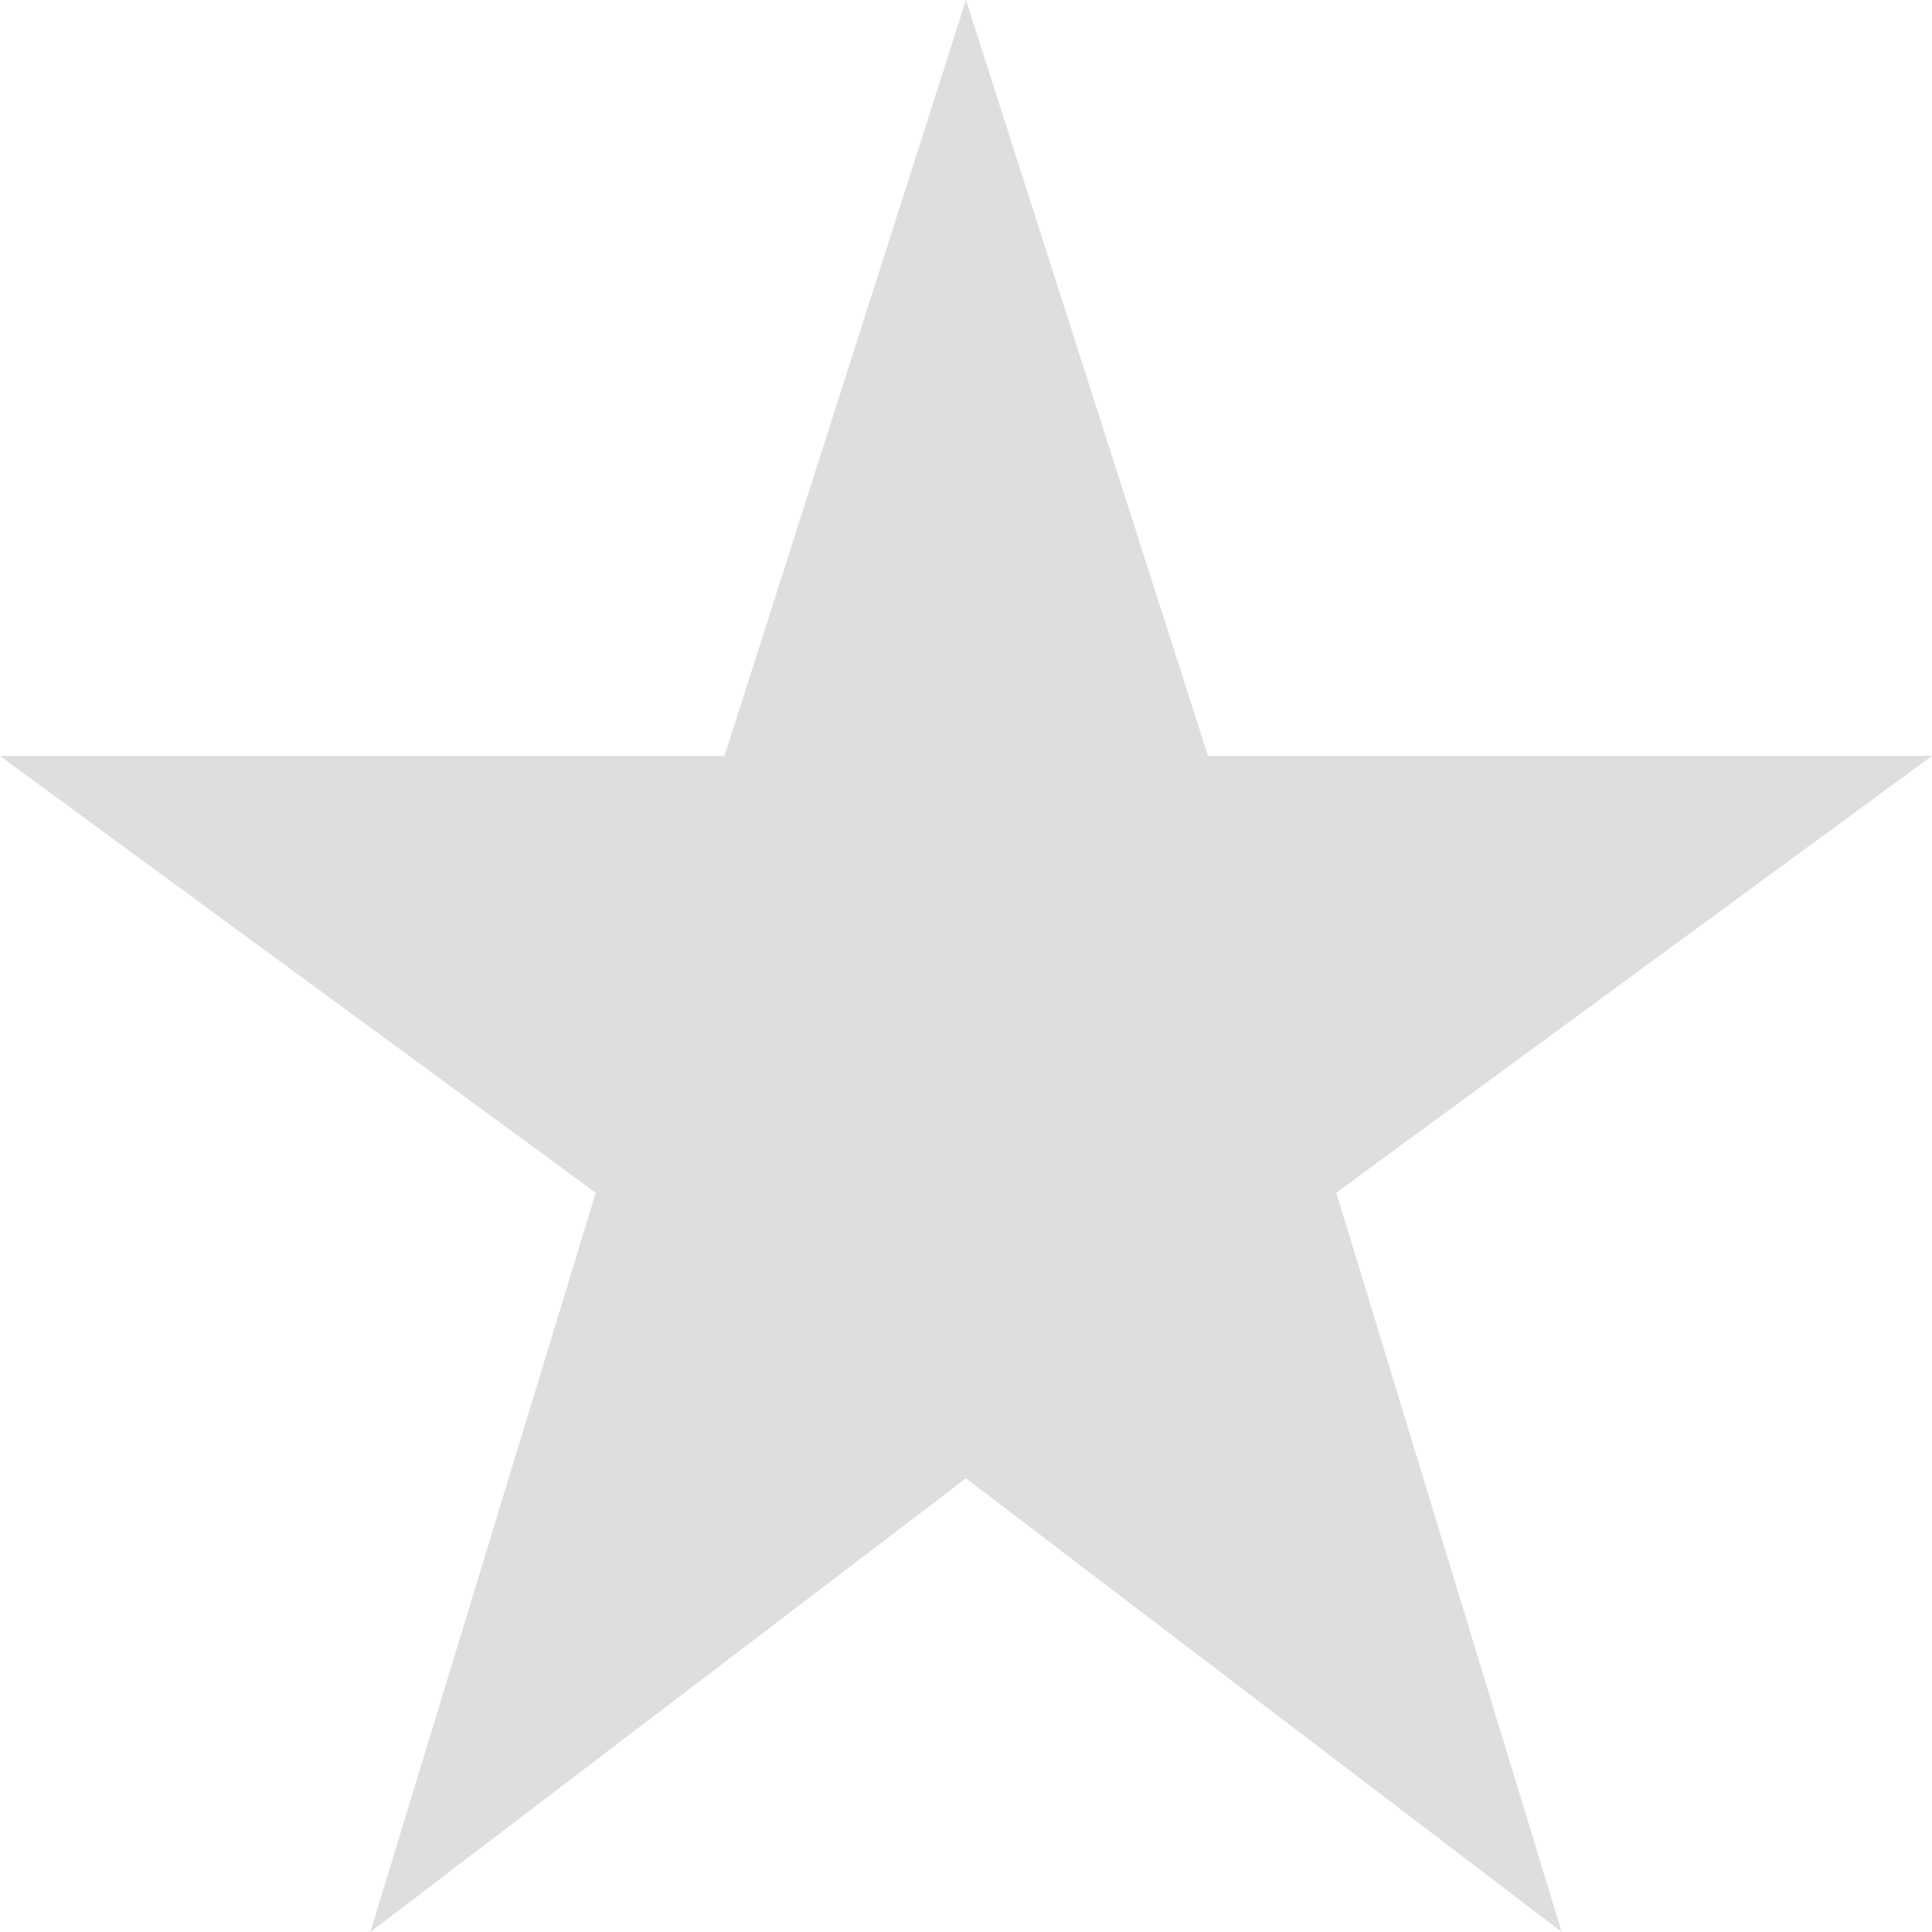 <svg xmlns="http://www.w3.org/2000/svg" viewBox="0 0 17.273 17.273"><path fill="#dedede" d="m8.636 13.217 5.326 4.055-2.015-6.609 5.326-3.905H10.8L8.636 0 6.477 6.759H0l5.326 3.905-2.015 6.609Z" data-name="Path 7890"/></svg>